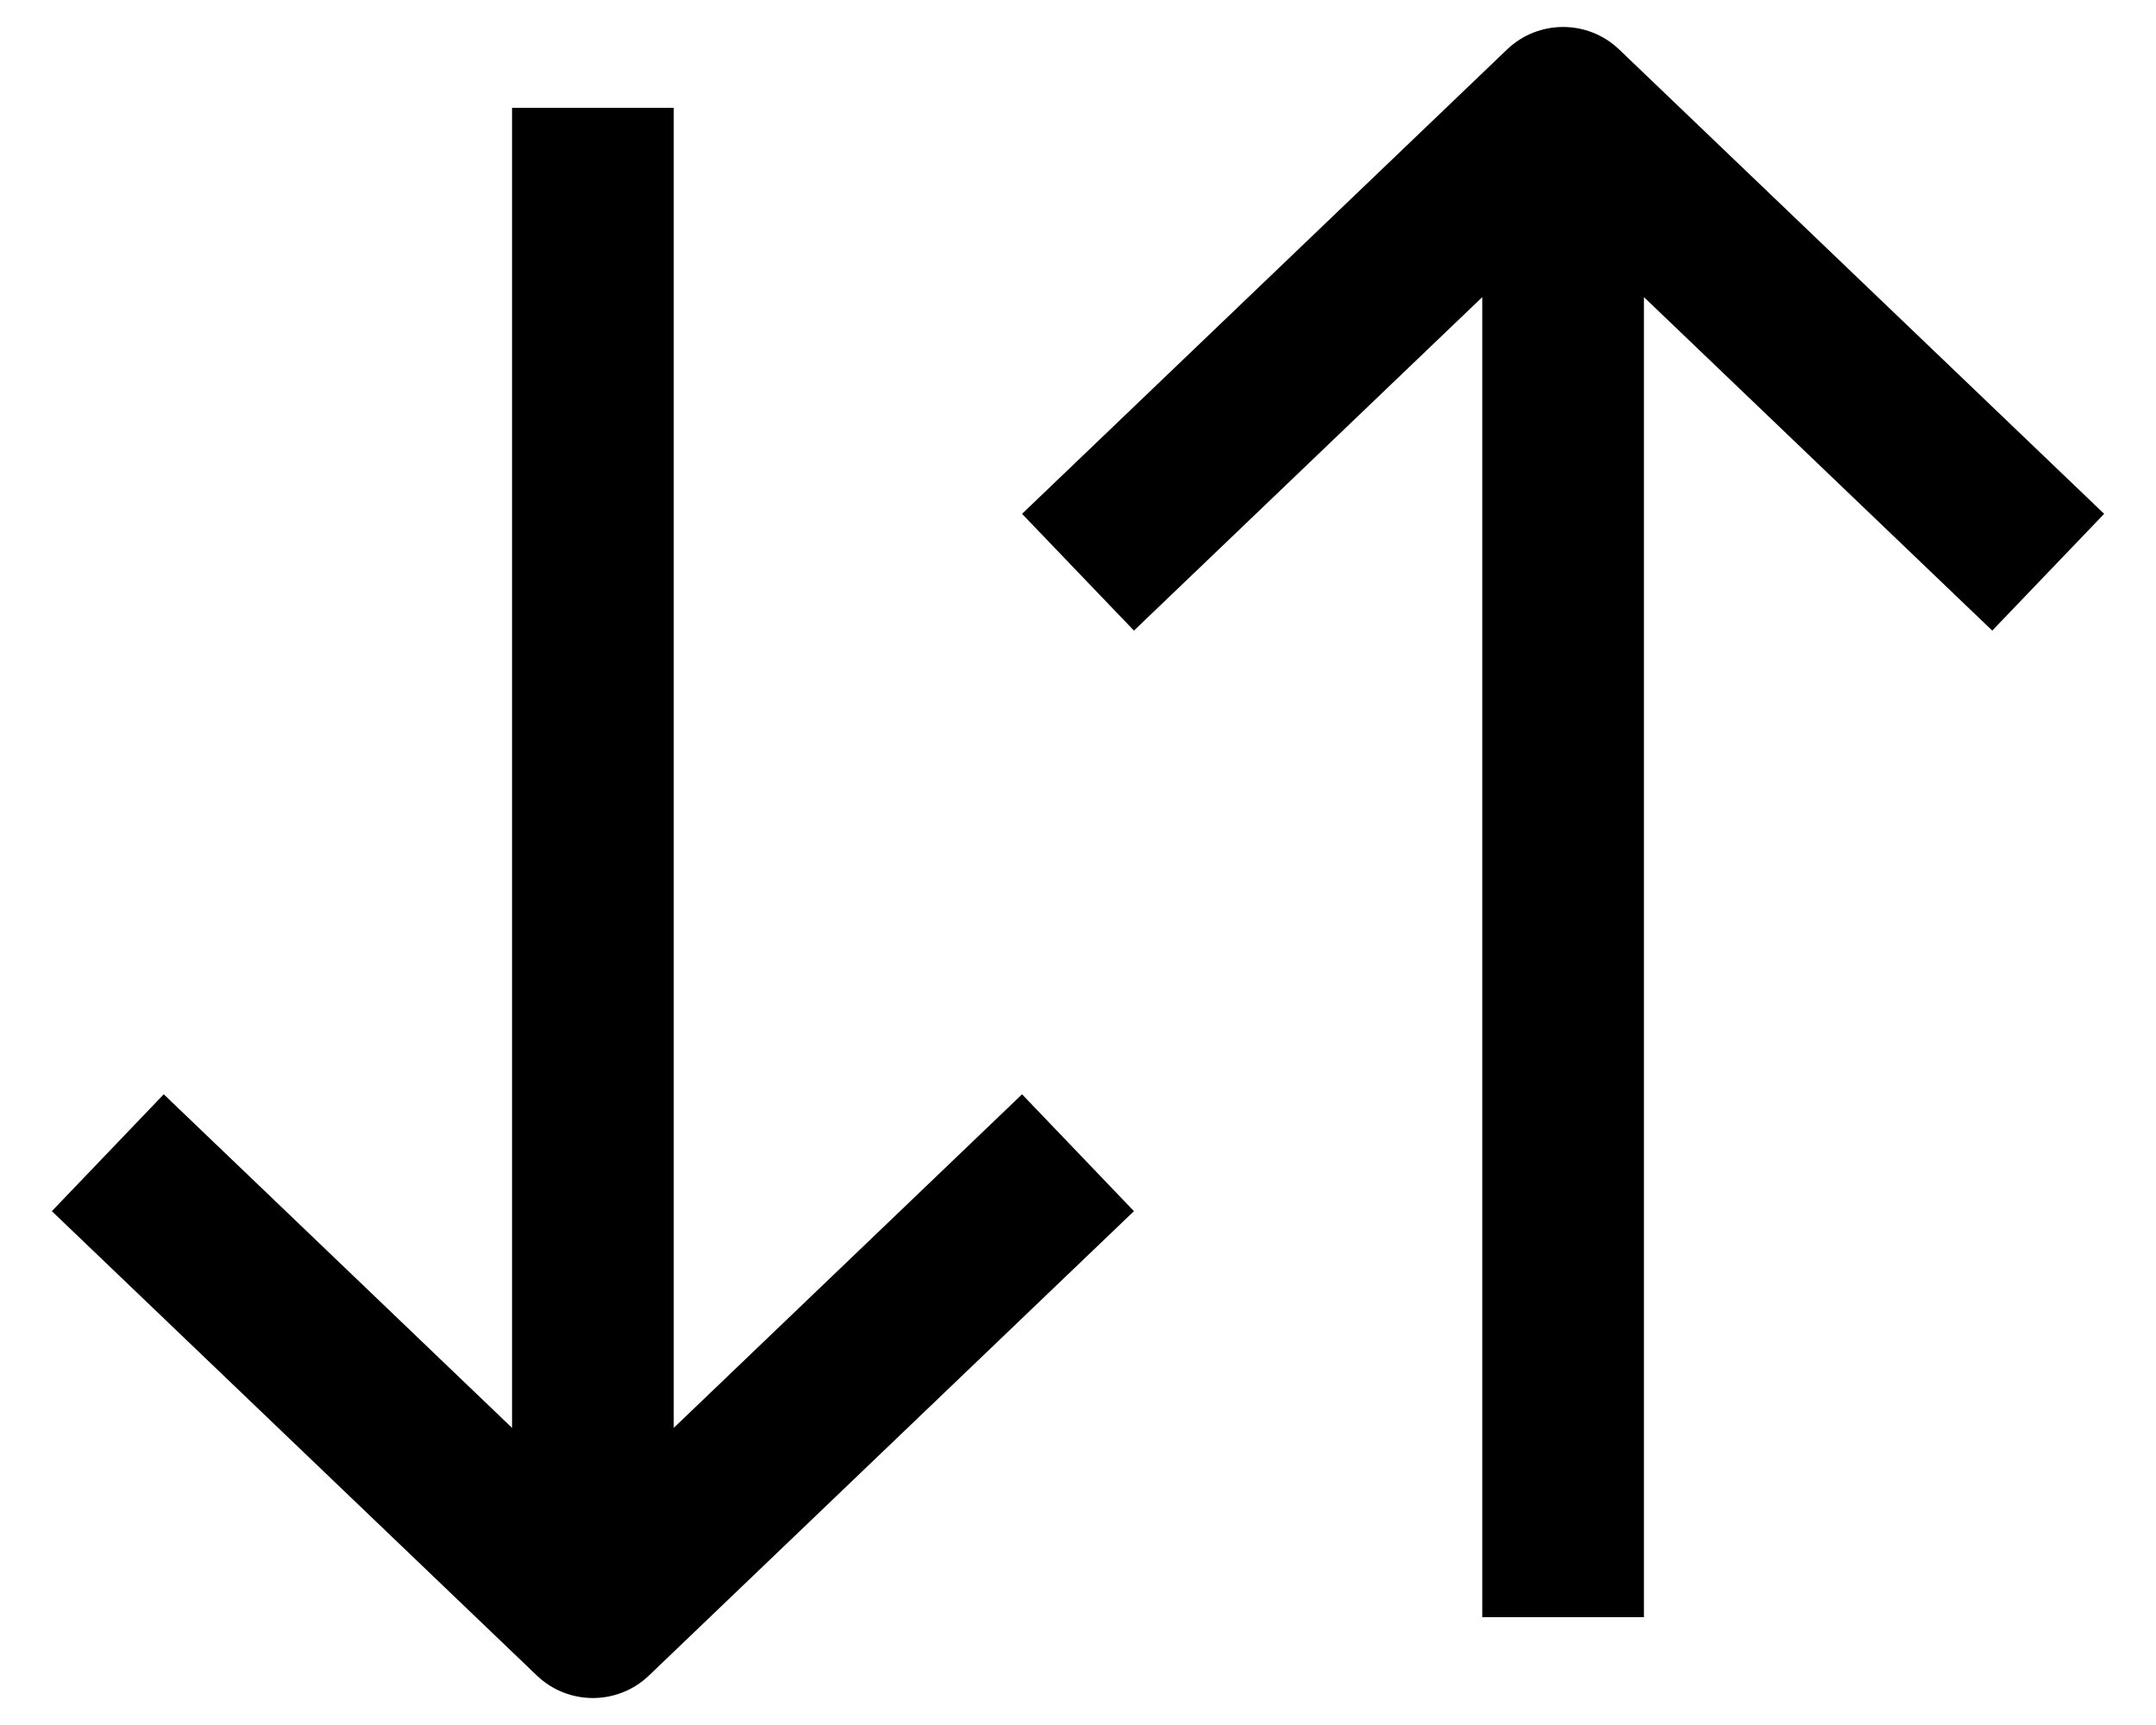 <svg width="20" height="16" viewBox="0 0 20 16" fill="none" xmlns="http://www.w3.org/2000/svg">
<path fill-rule="evenodd" clip-rule="evenodd" d="M4.75 13.244V1H6.25V13.244L9.481 10.15L10.519 11.234L6.019 15.542C5.729 15.819 5.271 15.819 4.981 15.542L0.481 11.234L1.519 10.15L4.75 13.244Z" fill="black"/>
<path fill-rule="evenodd" clip-rule="evenodd" d="M13.75 2.756V15H15.25V2.756L18.481 5.849L19.519 4.766L15.019 0.458C14.729 0.181 14.271 0.181 13.981 0.458L9.481 4.766L10.519 5.849L13.75 2.756Z" fill="black"/>
</svg>
